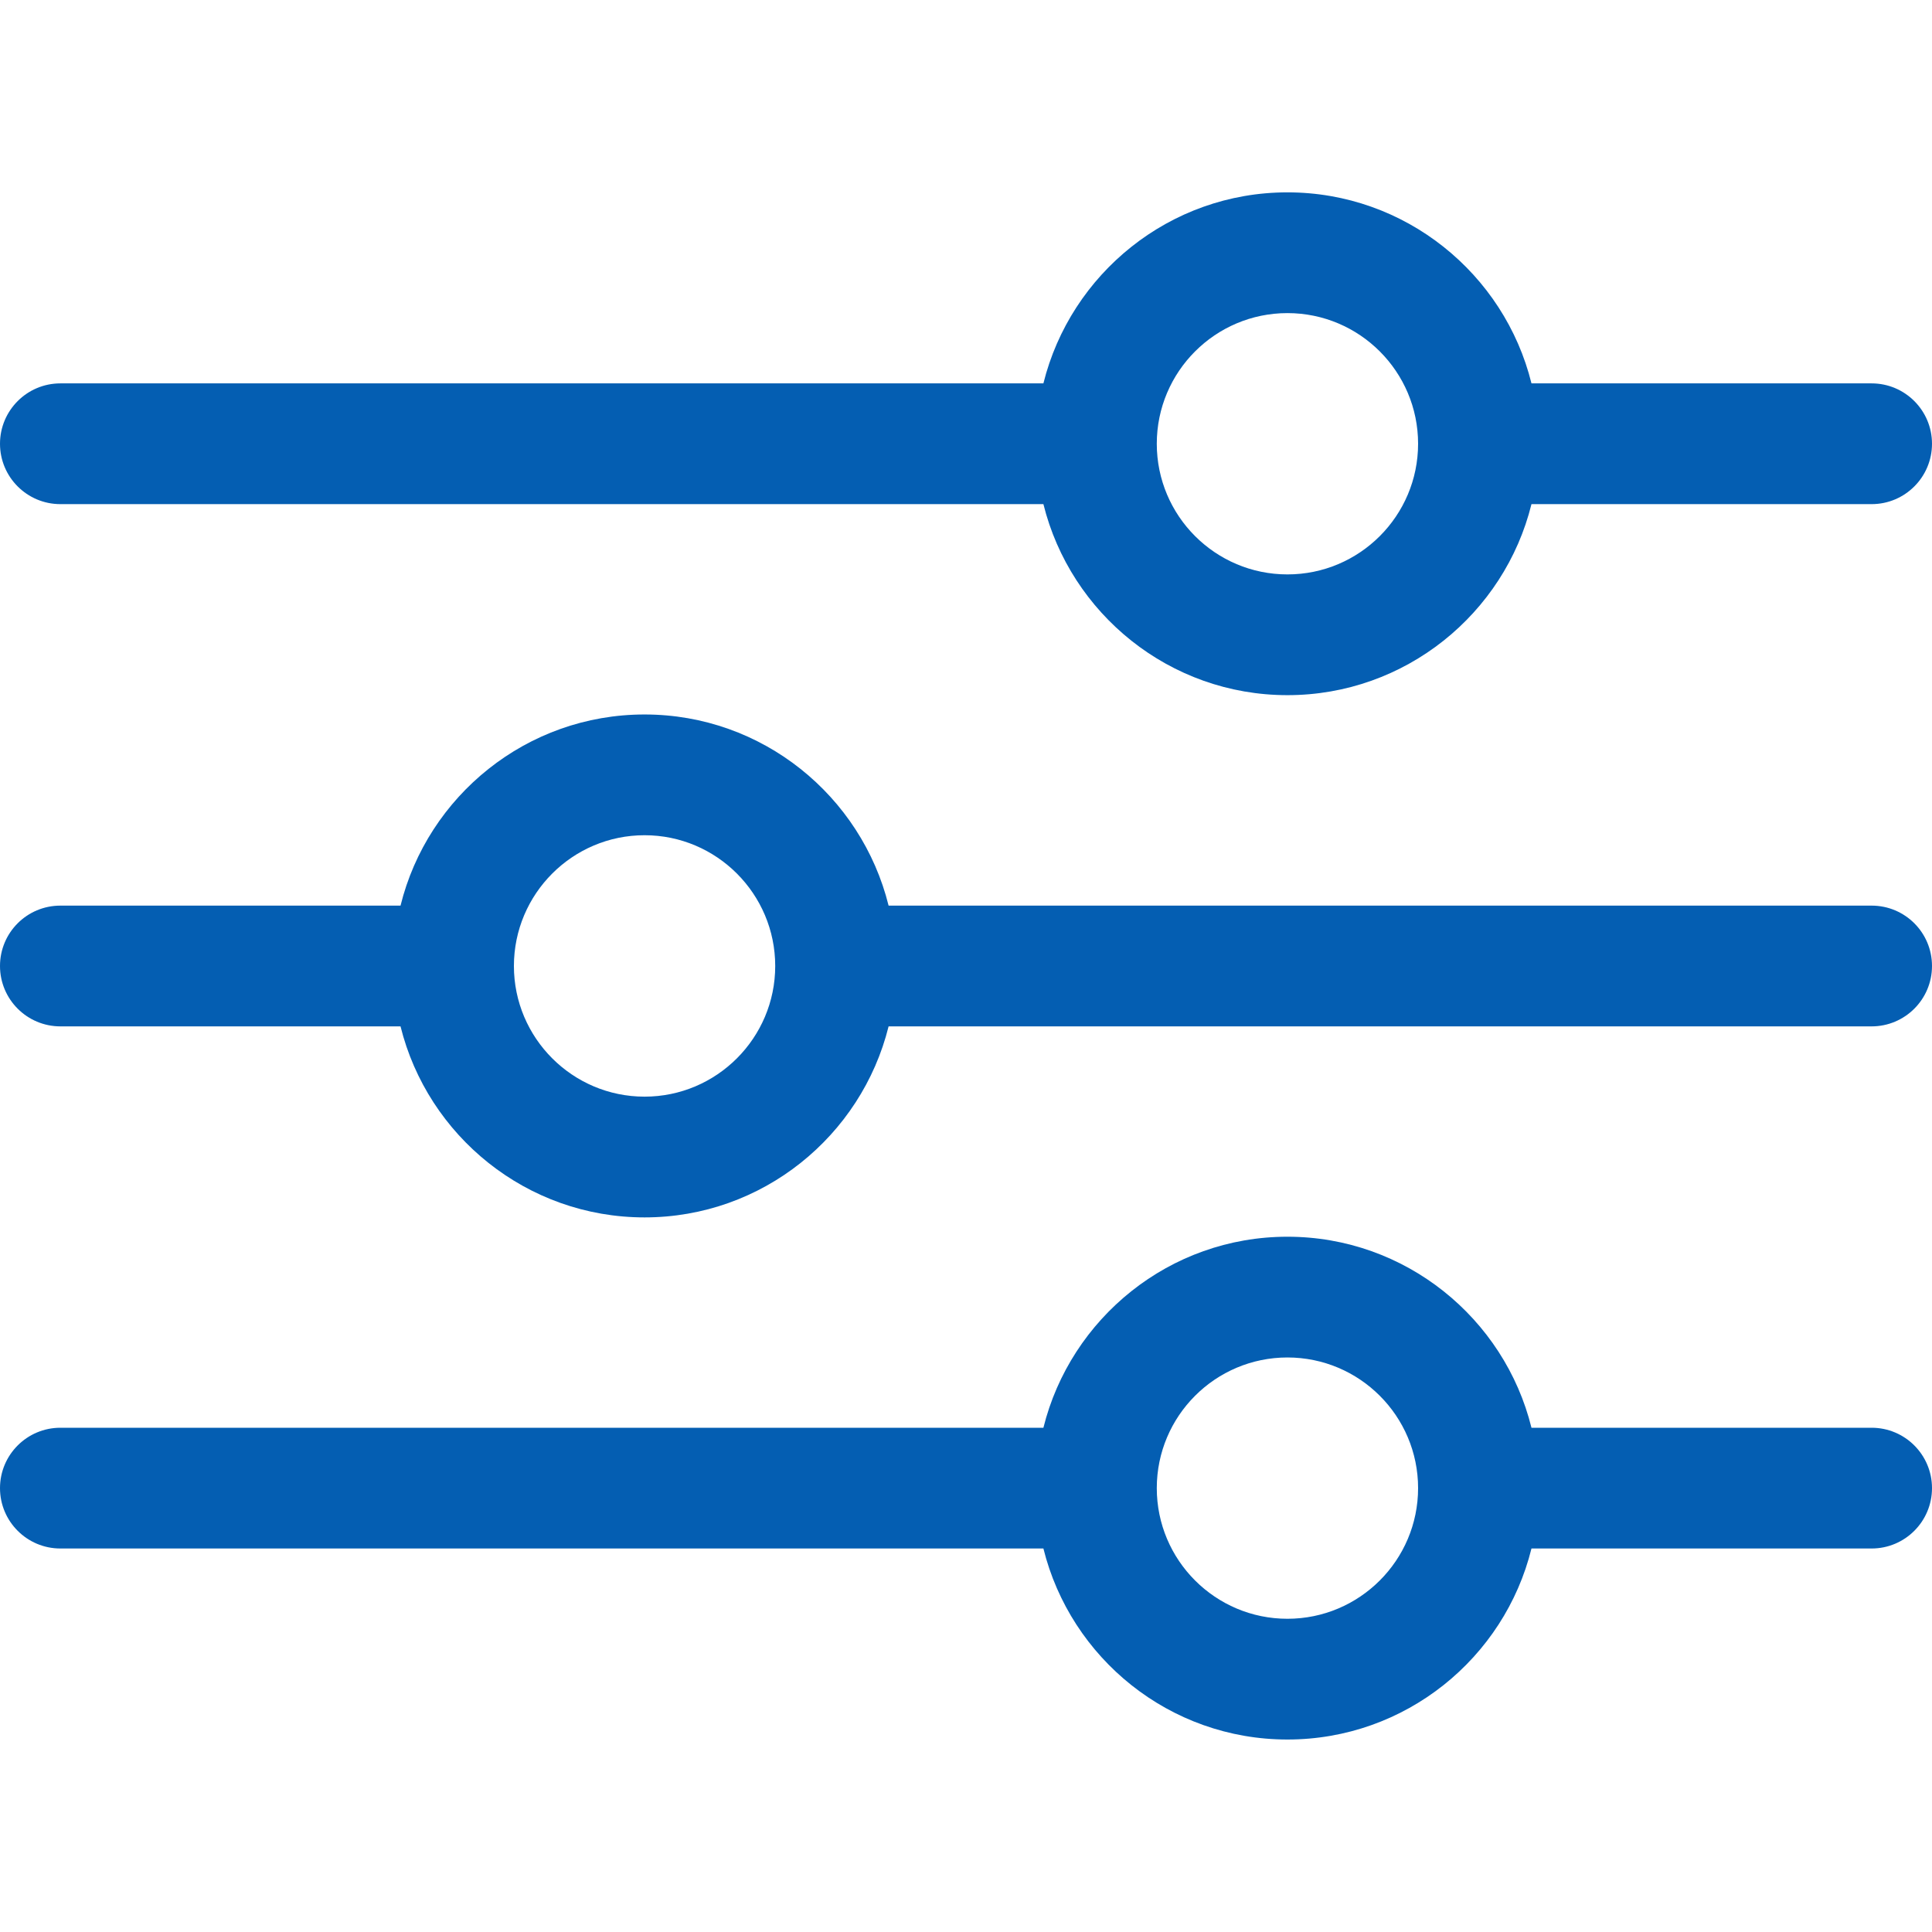 <svg width="16" height="16" viewBox="0 0 16 16" fill="none" xmlns="http://www.w3.org/2000/svg">
<path d="M0.5 4.175H8.641C8.866 5.082 9.686 5.757 10.662 5.757C11.638 5.757 12.459 5.082 12.683 4.175H15.5C15.776 4.175 16 3.951 16 3.675C16 3.399 15.776 3.175 15.5 3.175H12.683C12.459 2.268 11.638 1.593 10.662 1.593C9.686 1.593 8.866 2.268 8.641 3.175H0.5C0.224 3.175 0 3.399 0 3.675C0 3.951 0.224 4.175 0.5 4.175ZM10.662 2.593C11.259 2.593 11.744 3.078 11.744 3.675C11.744 4.272 11.259 4.757 10.662 4.757C10.065 4.757 9.58 4.272 9.58 3.675C9.58 3.078 10.065 2.593 10.662 2.593ZM0.5 8.5H3.317C3.542 9.407 4.362 10.082 5.338 10.082C6.314 10.082 7.134 9.407 7.359 8.5H15.5C15.776 8.5 16 8.276 16 8C16 7.723 15.776 7.5 15.5 7.5H7.359C7.134 6.592 6.314 5.917 5.338 5.917C4.362 5.917 3.541 6.592 3.317 7.5H0.5C0.224 7.5 0 7.723 0 8C0 8.276 0.224 8.5 0.5 8.5ZM5.338 6.917C5.935 6.917 6.42 7.403 6.42 8C6.42 8.596 5.935 9.082 5.338 9.082C4.741 9.082 4.256 8.596 4.256 8C4.256 7.403 4.741 6.917 5.338 6.917ZM15.5 11.824H12.683C12.459 10.917 11.638 10.242 10.662 10.242C9.686 10.242 8.866 10.917 8.641 11.824H0.5C0.224 11.824 0 12.048 0 12.324C0 12.6 0.224 12.824 0.5 12.824H8.641C8.866 13.732 9.686 14.406 10.662 14.406C11.638 14.406 12.459 13.732 12.683 12.824H15.5C15.776 12.824 16 12.6 16 12.324C16 12.048 15.776 11.824 15.5 11.824ZM10.662 13.406C10.065 13.406 9.58 12.921 9.58 12.324C9.58 11.727 10.065 11.242 10.662 11.242C11.259 11.242 11.744 11.727 11.744 12.324C11.744 12.921 11.259 13.406 10.662 13.406Z" fill="#045EB2"/>
</svg>
